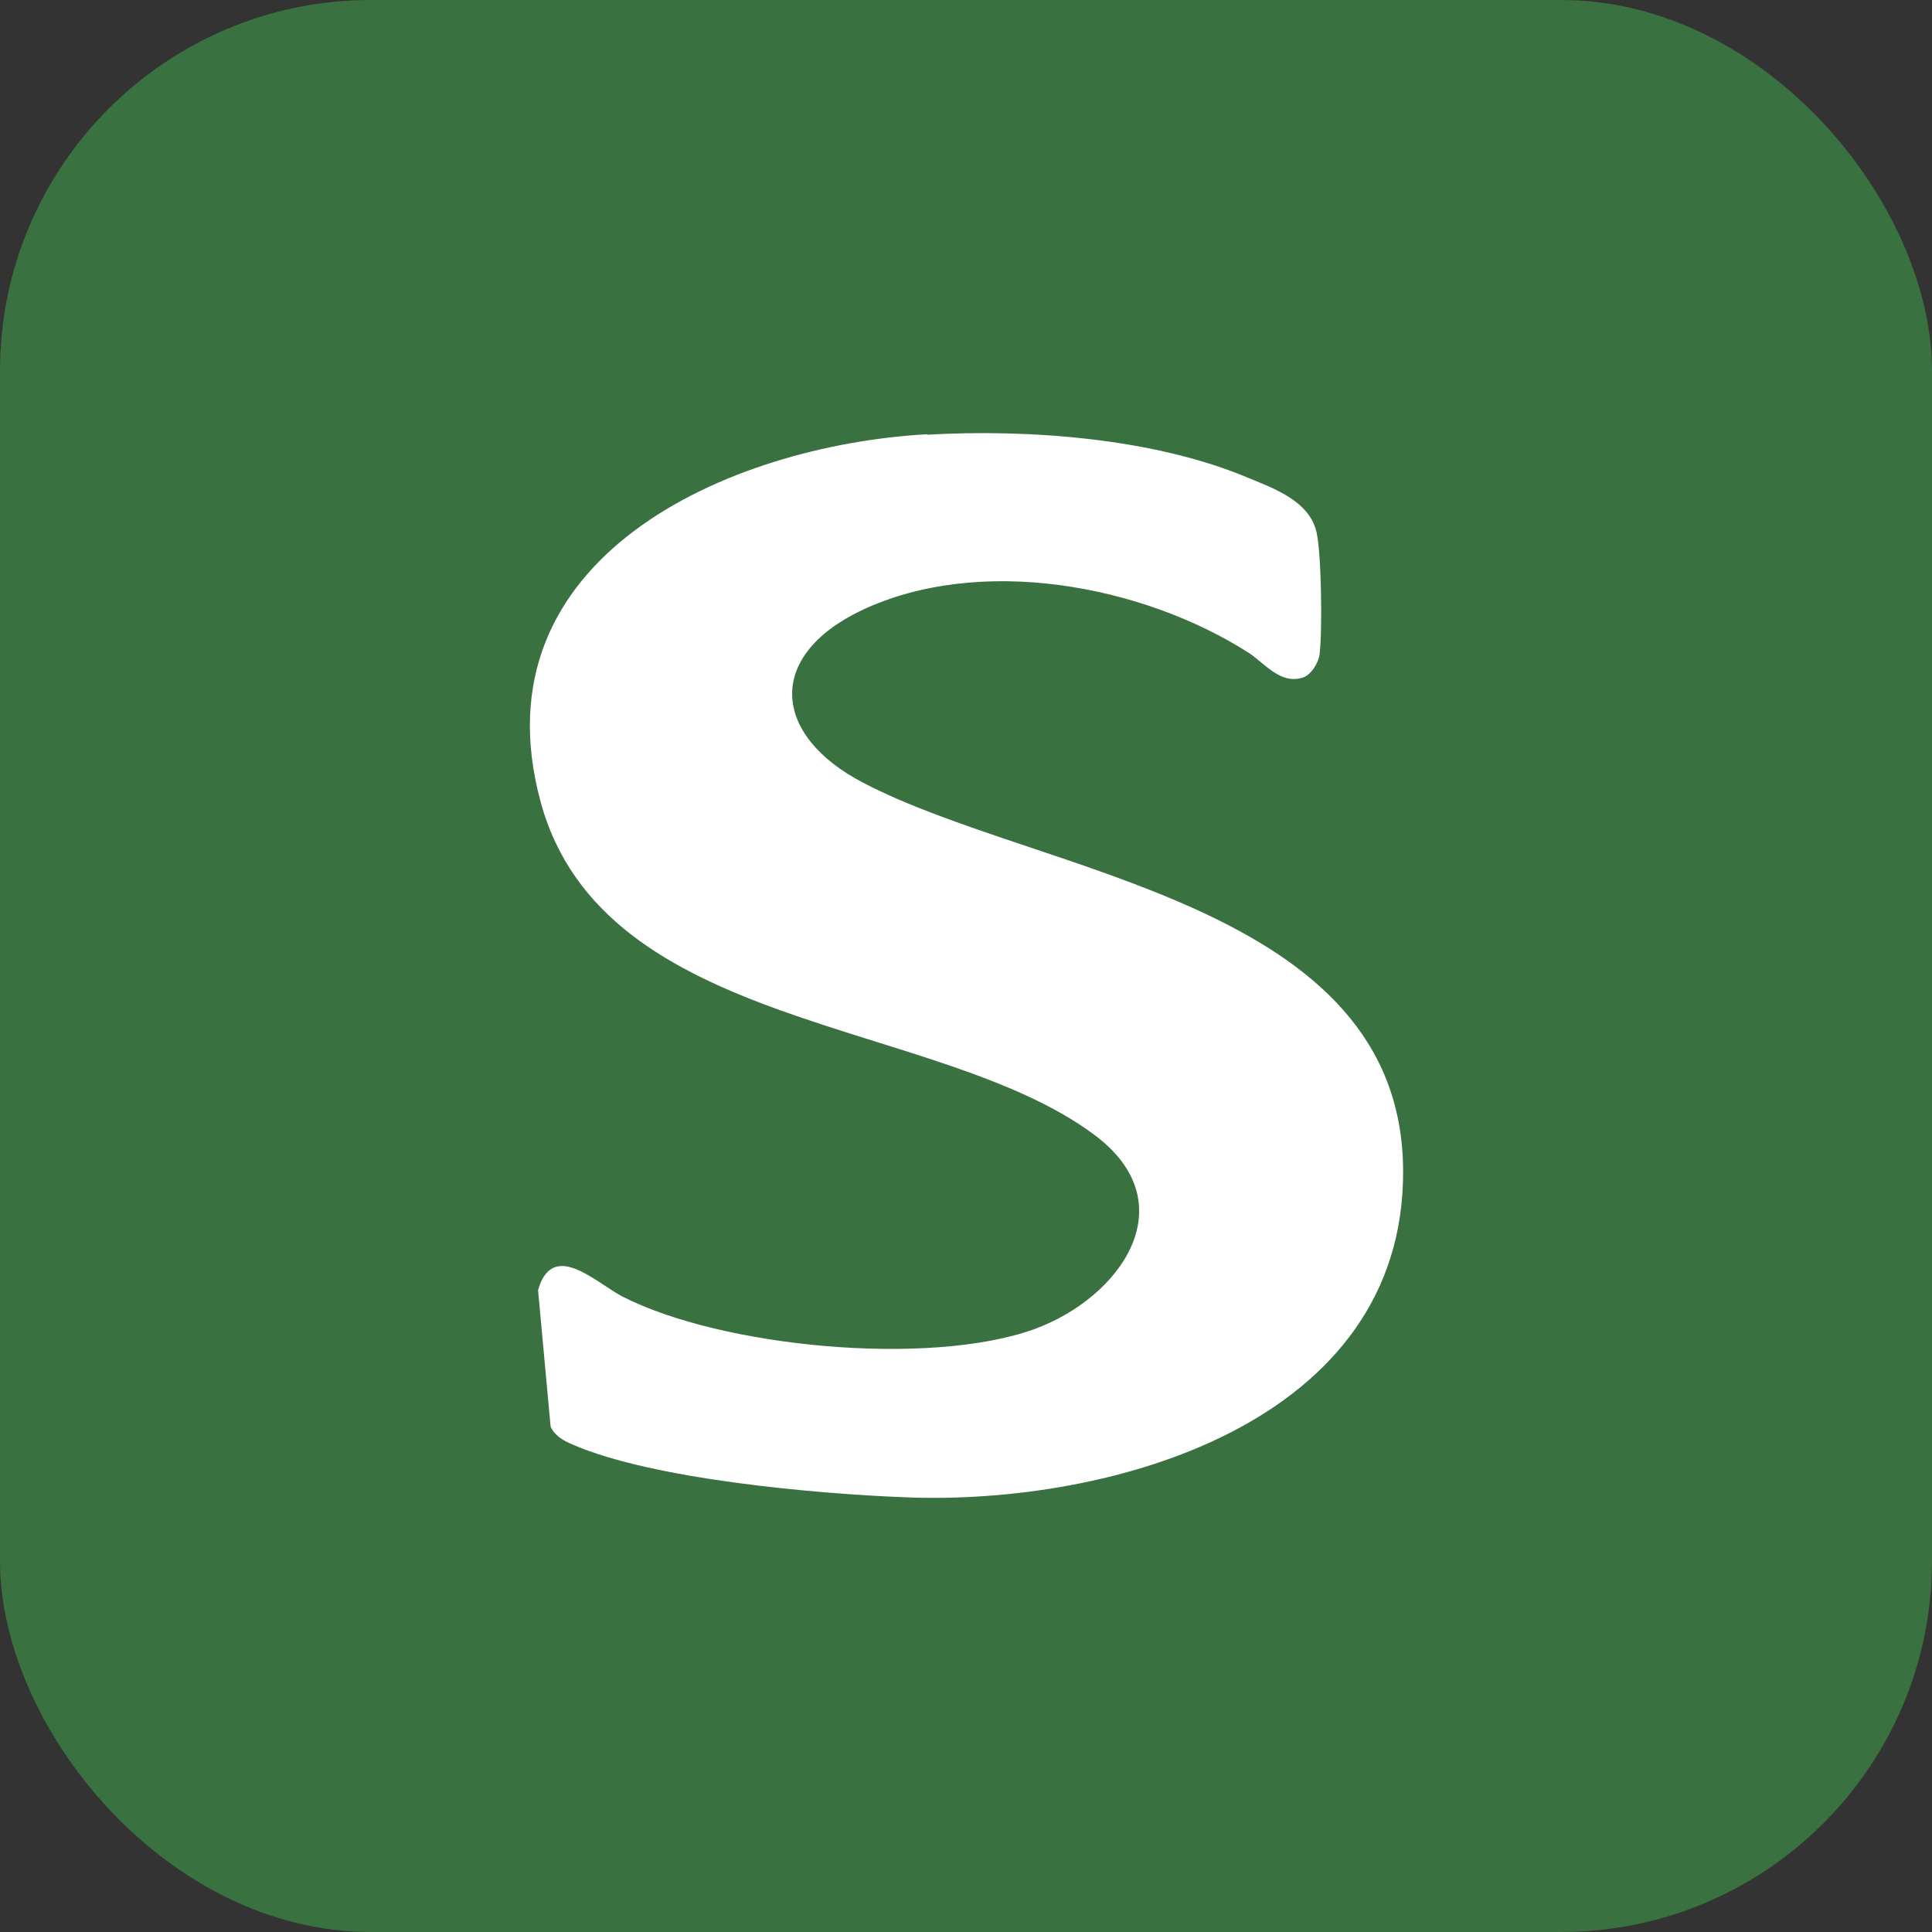 <?xml version="1.0" encoding="UTF-8"?>
<svg id="Layer_4" data-name="Layer 4" xmlns="http://www.w3.org/2000/svg" viewBox="0 0 40 40">
  <rect x="0" y="0" width="40" height="40" fill="#333333" stroke="none"/>
  <defs>
    <style>
      .cls-1 {
        fill: #397140;
      }

      .cls-2 {
        fill: #fff;
      }
    </style>
  </defs>
  <rect class="cls-1" width="40" height="40" rx="7.68" ry="7.68"/>
  <path class="cls-2" d="M19.19,9c2.11-.12,4.71.07,6.67.9.56.23,1.26.49,1.4,1.13.1.47.12,2.03.06,2.52-.02.17-.18.43-.35.48-.46.14-.77-.28-1.11-.51-2.22-1.42-5.59-2.04-8.03-.88-1.98.95-1.84,2.58.03,3.56,3.66,1.92,11.16,2.48,11.19,8.03.03,5.24-6.05,6.94-10.3,6.77-1.84-.07-5.23-.37-6.89-1.09-.19-.08-.36-.17-.46-.37l-.26-2.83c.3-1.05,1.19-.16,1.74.13,2.07,1.06,6.36,1.46,8.53.68,1.79-.65,3.17-2.6,1.24-4.03-3.27-2.43-10.17-2.11-11.46-6.9-1.36-5.04,3.88-7.37,8.01-7.6Z"/>
</svg>